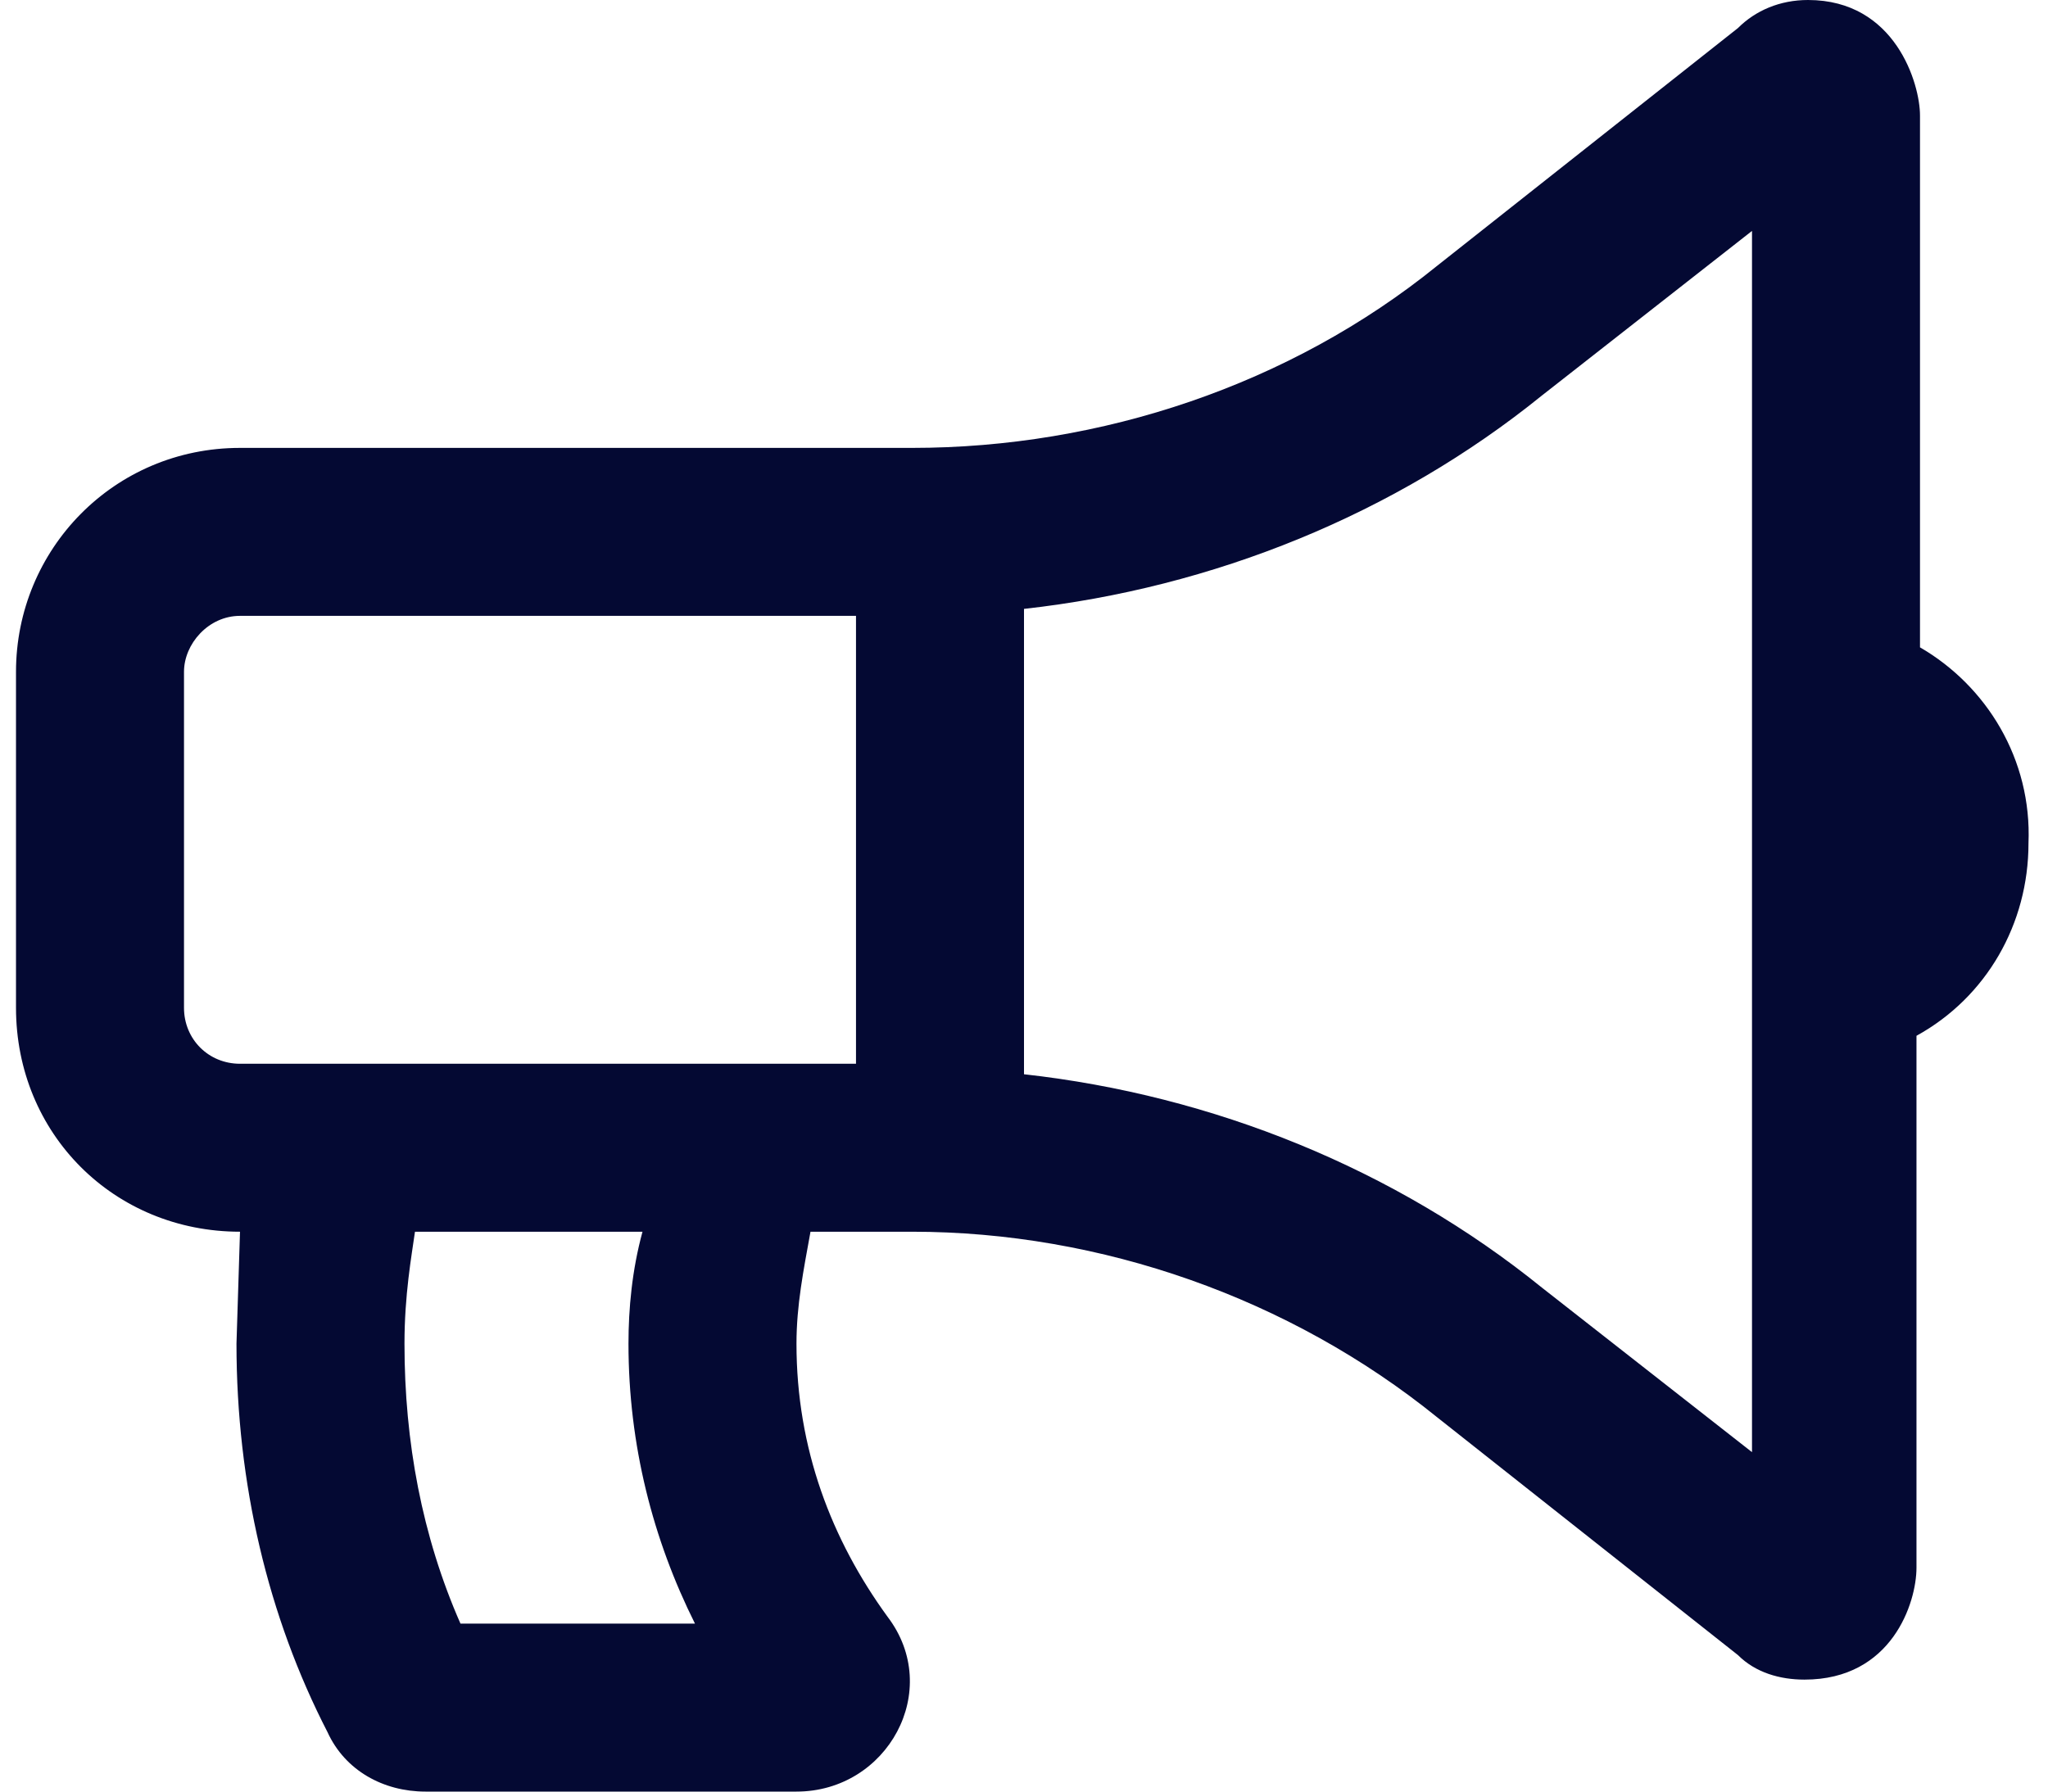 <svg width="32" height="28" viewBox="0 0 32 28" fill="none" xmlns="http://www.w3.org/2000/svg">
<g clip-path="url(#clip0_2022_5134)">
<path d="M30 10.117C31.039 10.719 31.75 11.867 31.695 13.18C31.695 14.438 31.039 15.586 29.945 16.188V24.5C29.945 25.047 29.562 26.25 28.195 26.25C27.812 26.25 27.43 26.141 27.156 25.867L22.453 22.148C20.156 20.289 17.203 19.25 14.25 19.25H12.664C12.555 19.852 12.445 20.398 12.445 21C12.445 22.641 12.992 24.062 13.867 25.266C14.742 26.414 13.867 28 12.445 28H6.648C5.992 28 5.391 27.672 5.117 27.07C4.188 25.266 3.695 23.188 3.695 21L3.75 19.25C1.781 19.25 0.25 17.719 0.25 15.75V10.5C0.25 8.586 1.781 7 3.75 7H14.25C17.203 7 20.156 6.016 22.453 4.156L27.156 0.438C27.43 0.164 27.812 0 28.25 0C29.617 0 30 1.312 30 1.805V10.117ZM7.195 25.375H10.859C10.203 24.062 9.82 22.586 9.82 21C9.82 20.453 9.875 19.852 10.039 19.25H6.484C6.43 19.633 6.32 20.234 6.32 21C6.32 22.531 6.594 24.008 7.195 25.375ZM13.375 16.625V9.625H3.75C3.258 9.625 2.875 10.062 2.875 10.5V15.75C2.875 16.242 3.258 16.625 3.75 16.625H13.375ZM27.375 22.695V3.609L24.094 6.18C21.797 8.039 18.953 9.188 16 9.516V16.789C18.953 17.117 21.797 18.266 24.094 20.125L27.375 22.695Z" fill="#040933"/>
</g>
<defs>
<clipPath id="clip0_2022_5134">
<rect width="32" height="28" fill="white"/>
</clipPath>
</defs>
</svg>
